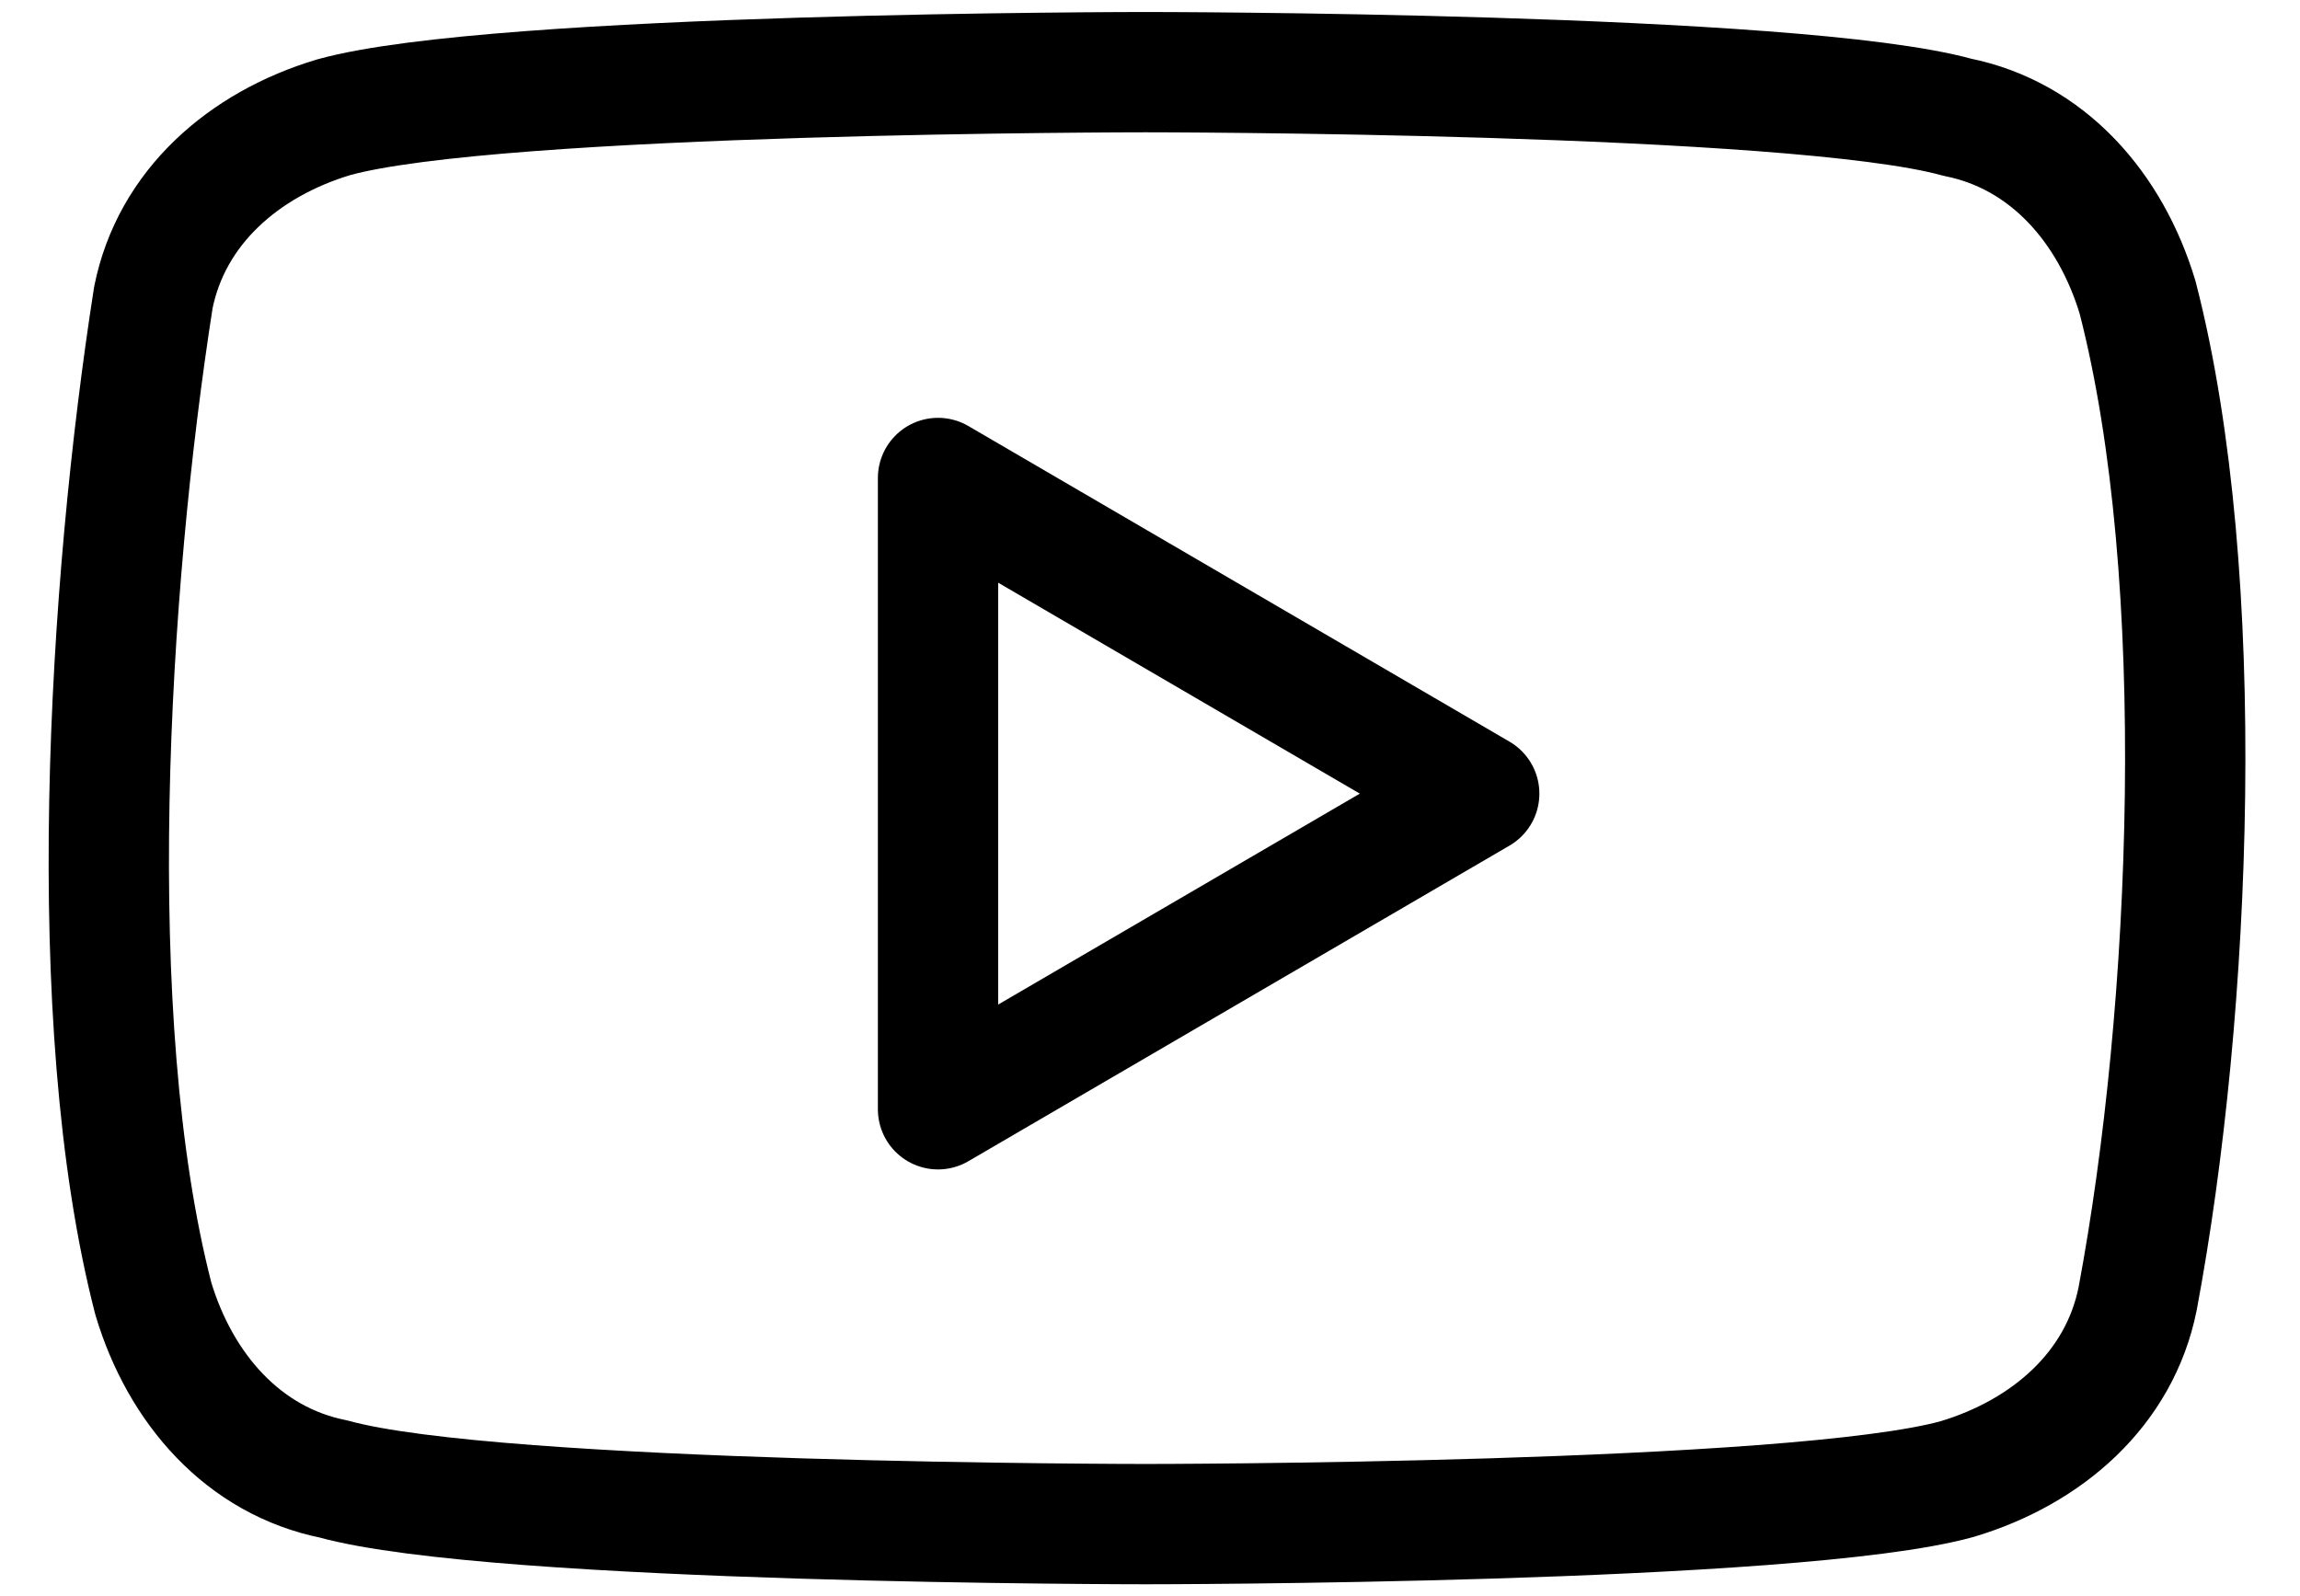 <?xml version="1.0" encoding="utf-8"?>
<!-- Generator: Adobe Illustrator 25.1.0, SVG Export Plug-In . SVG Version: 6.00 Build 0)  -->
<!DOCTYPE svg PUBLIC "-//W3C//DTD SVG 1.1//EN" "http://www.w3.org/Graphics/SVG/1.1/DTD/svg11.dtd">
<svg version="1.1" id="Livello_1" xmlns:x="http://ns.adobe.com/Extensibility/1.0/" xmlns:i="http://ns.adobe.com/AdobeIllustrator/10.0/" xmlns:graph="http://ns.adobe.com/Graphs/1.0/"
	 xmlns="http://www.w3.org/2000/svg" xmlns:xlink="http://www.w3.org/1999/xlink" x="0px" y="0px" width="25.5px" height="17.7px"
	 viewBox="0 0 25.5 17.7" style="enable-background:new 0 0 25.5 17.7;" xml:space="preserve">
<style type="text/css">
	.st0{fill:none;stroke:#000000;stroke-width:1.334;stroke-linejoin:round;stroke-miterlimit:10;}
</style>
<path class="st0" d="M23.7,3.3c-0.3-1-1-1.8-2-2c-1.8-0.5-9-0.5-9-0.5s-7.2,0-9,0.5c-1,0.3-1.8,1-2,2c-0.5,3.2-0.8,8,0,11.1
	c0.3,1,1,1.8,2,2c1.8,0.5,9,0.5,9,0.5s7.2,0,9-0.5c1-0.3,1.8-1,2-2C24.3,11.2,24.5,6.4,23.7,3.3z"/>
<path class="st0" d="M10.4,12.3l6-3.5l-6-3.5V12.3z"/>
</svg>
